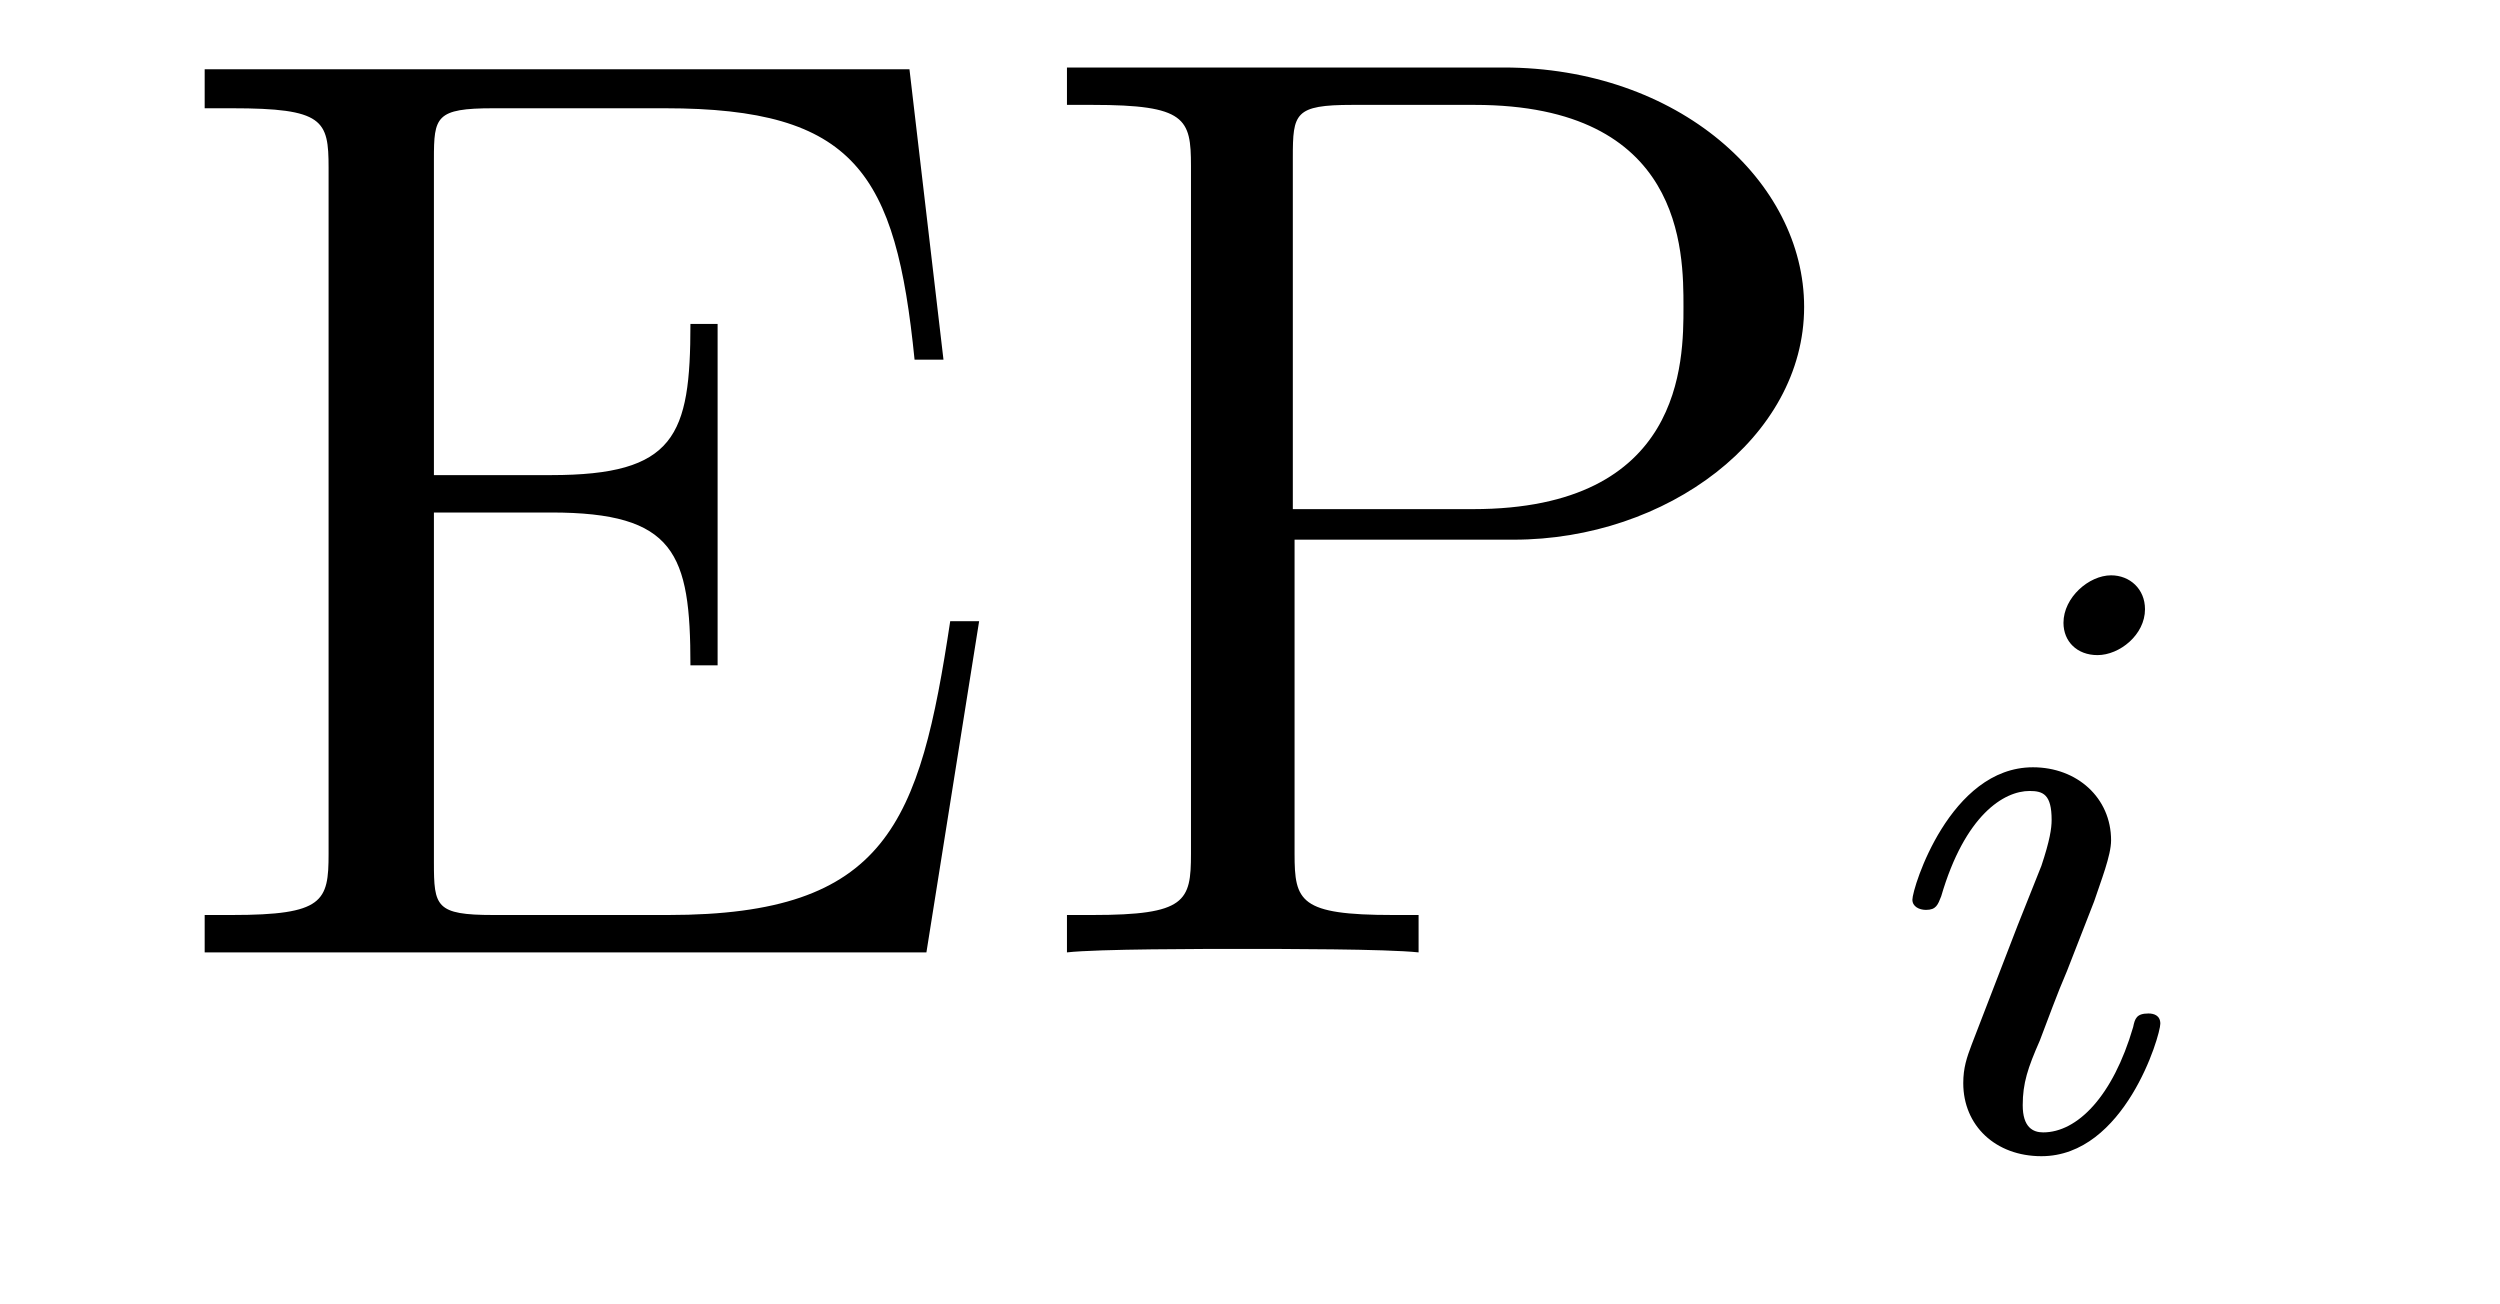 <?xml version='1.0'?>
<!-- This file was generated by dvisvgm 1.9.2 -->
<svg height='12pt' version='1.1' viewBox='0 -12 23 12' width='23pt' xmlns='http://www.w3.org/2000/svg' xmlns:xlink='http://www.w3.org/1999/xlink'>
<g id='page1'>
<g transform='matrix(1 0 0 1 -127 651)'>
<path d='M136.008 -657.285H135.742C135.461 -655.426 135.164 -654.582 133.148 -654.582H131.539C131.008 -654.582 130.992 -654.66 130.992 -655.066V-658.285H132.07C133.211 -658.285 133.352 -657.91 133.352 -656.879H133.602V-660.02H133.352C133.352 -658.988 133.211 -658.629 132.07 -658.629H130.992V-661.535C130.992 -661.926 131.008 -662.004 131.539 -662.004H133.117C134.867 -662.004 135.242 -661.41 135.414 -659.691H135.68L135.367 -662.363H128.883V-662.004H129.133C129.977 -662.004 130.023 -661.895 130.023 -661.457V-655.145C130.023 -654.707 129.977 -654.582 129.133 -654.582H128.883V-654.238H135.523L136.008 -657.285ZM138.91 -658.035H140.926C142.332 -658.035 143.598 -658.973 143.598 -660.176C143.598 -661.332 142.441 -662.379 140.832 -662.379H136.816V-662.035H137.051C137.91 -662.035 137.957 -661.91 137.957 -661.473V-655.145C137.957 -654.707 137.91 -654.582 137.051 -654.582H136.816V-654.238C137.098 -654.27 138.082 -654.27 138.426 -654.27C138.785 -654.27 139.754 -654.27 140.051 -654.238V-654.582H139.816C138.957 -654.582 138.91 -654.707 138.91 -655.145V-658.035ZM138.894 -658.316V-661.551C138.894 -661.957 138.91 -662.035 139.441 -662.035H140.566C142.488 -662.035 142.488 -660.691 142.488 -660.176C142.488 -659.676 142.488 -658.316 140.551 -658.316H138.894ZM144.234 -654.238' fill-rule='evenodd'/>
<path d='M146.734 -657.395C146.734 -657.582 146.594 -657.707 146.422 -657.707C146.219 -657.707 145.984 -657.504 145.984 -657.27C145.984 -657.098 146.109 -656.973 146.297 -656.973C146.5 -656.973 146.734 -657.16 146.734 -657.395ZM145.563 -654.488L145.141 -653.394C145.094 -653.27 145.062 -653.176 145.062 -653.035C145.062 -652.644 145.359 -652.363 145.781 -652.363C146.547 -652.363 146.875 -653.473 146.875 -653.582C146.875 -653.66 146.813 -653.676 146.766 -653.676C146.656 -653.676 146.641 -653.629 146.625 -653.551C146.438 -652.91 146.109 -652.582 145.797 -652.582C145.703 -652.582 145.609 -652.629 145.609 -652.832S145.656 -653.176 145.766 -653.426C145.844 -653.629 145.922 -653.848 146.016 -654.066L146.266 -654.707C146.328 -654.894 146.422 -655.129 146.422 -655.269C146.422 -655.66 146.109 -655.941 145.703 -655.941C144.938 -655.941 144.594 -654.832 144.594 -654.723C144.594 -654.66 144.656 -654.629 144.719 -654.629C144.813 -654.629 144.828 -654.676 144.859 -654.754C145.078 -655.504 145.437 -655.723 145.672 -655.723C145.797 -655.723 145.875 -655.691 145.875 -655.457C145.875 -655.379 145.859 -655.269 145.781 -655.035L145.563 -654.488ZM147.238 -652.441' fill-rule='evenodd'/>
</g>
</g>
</svg>

